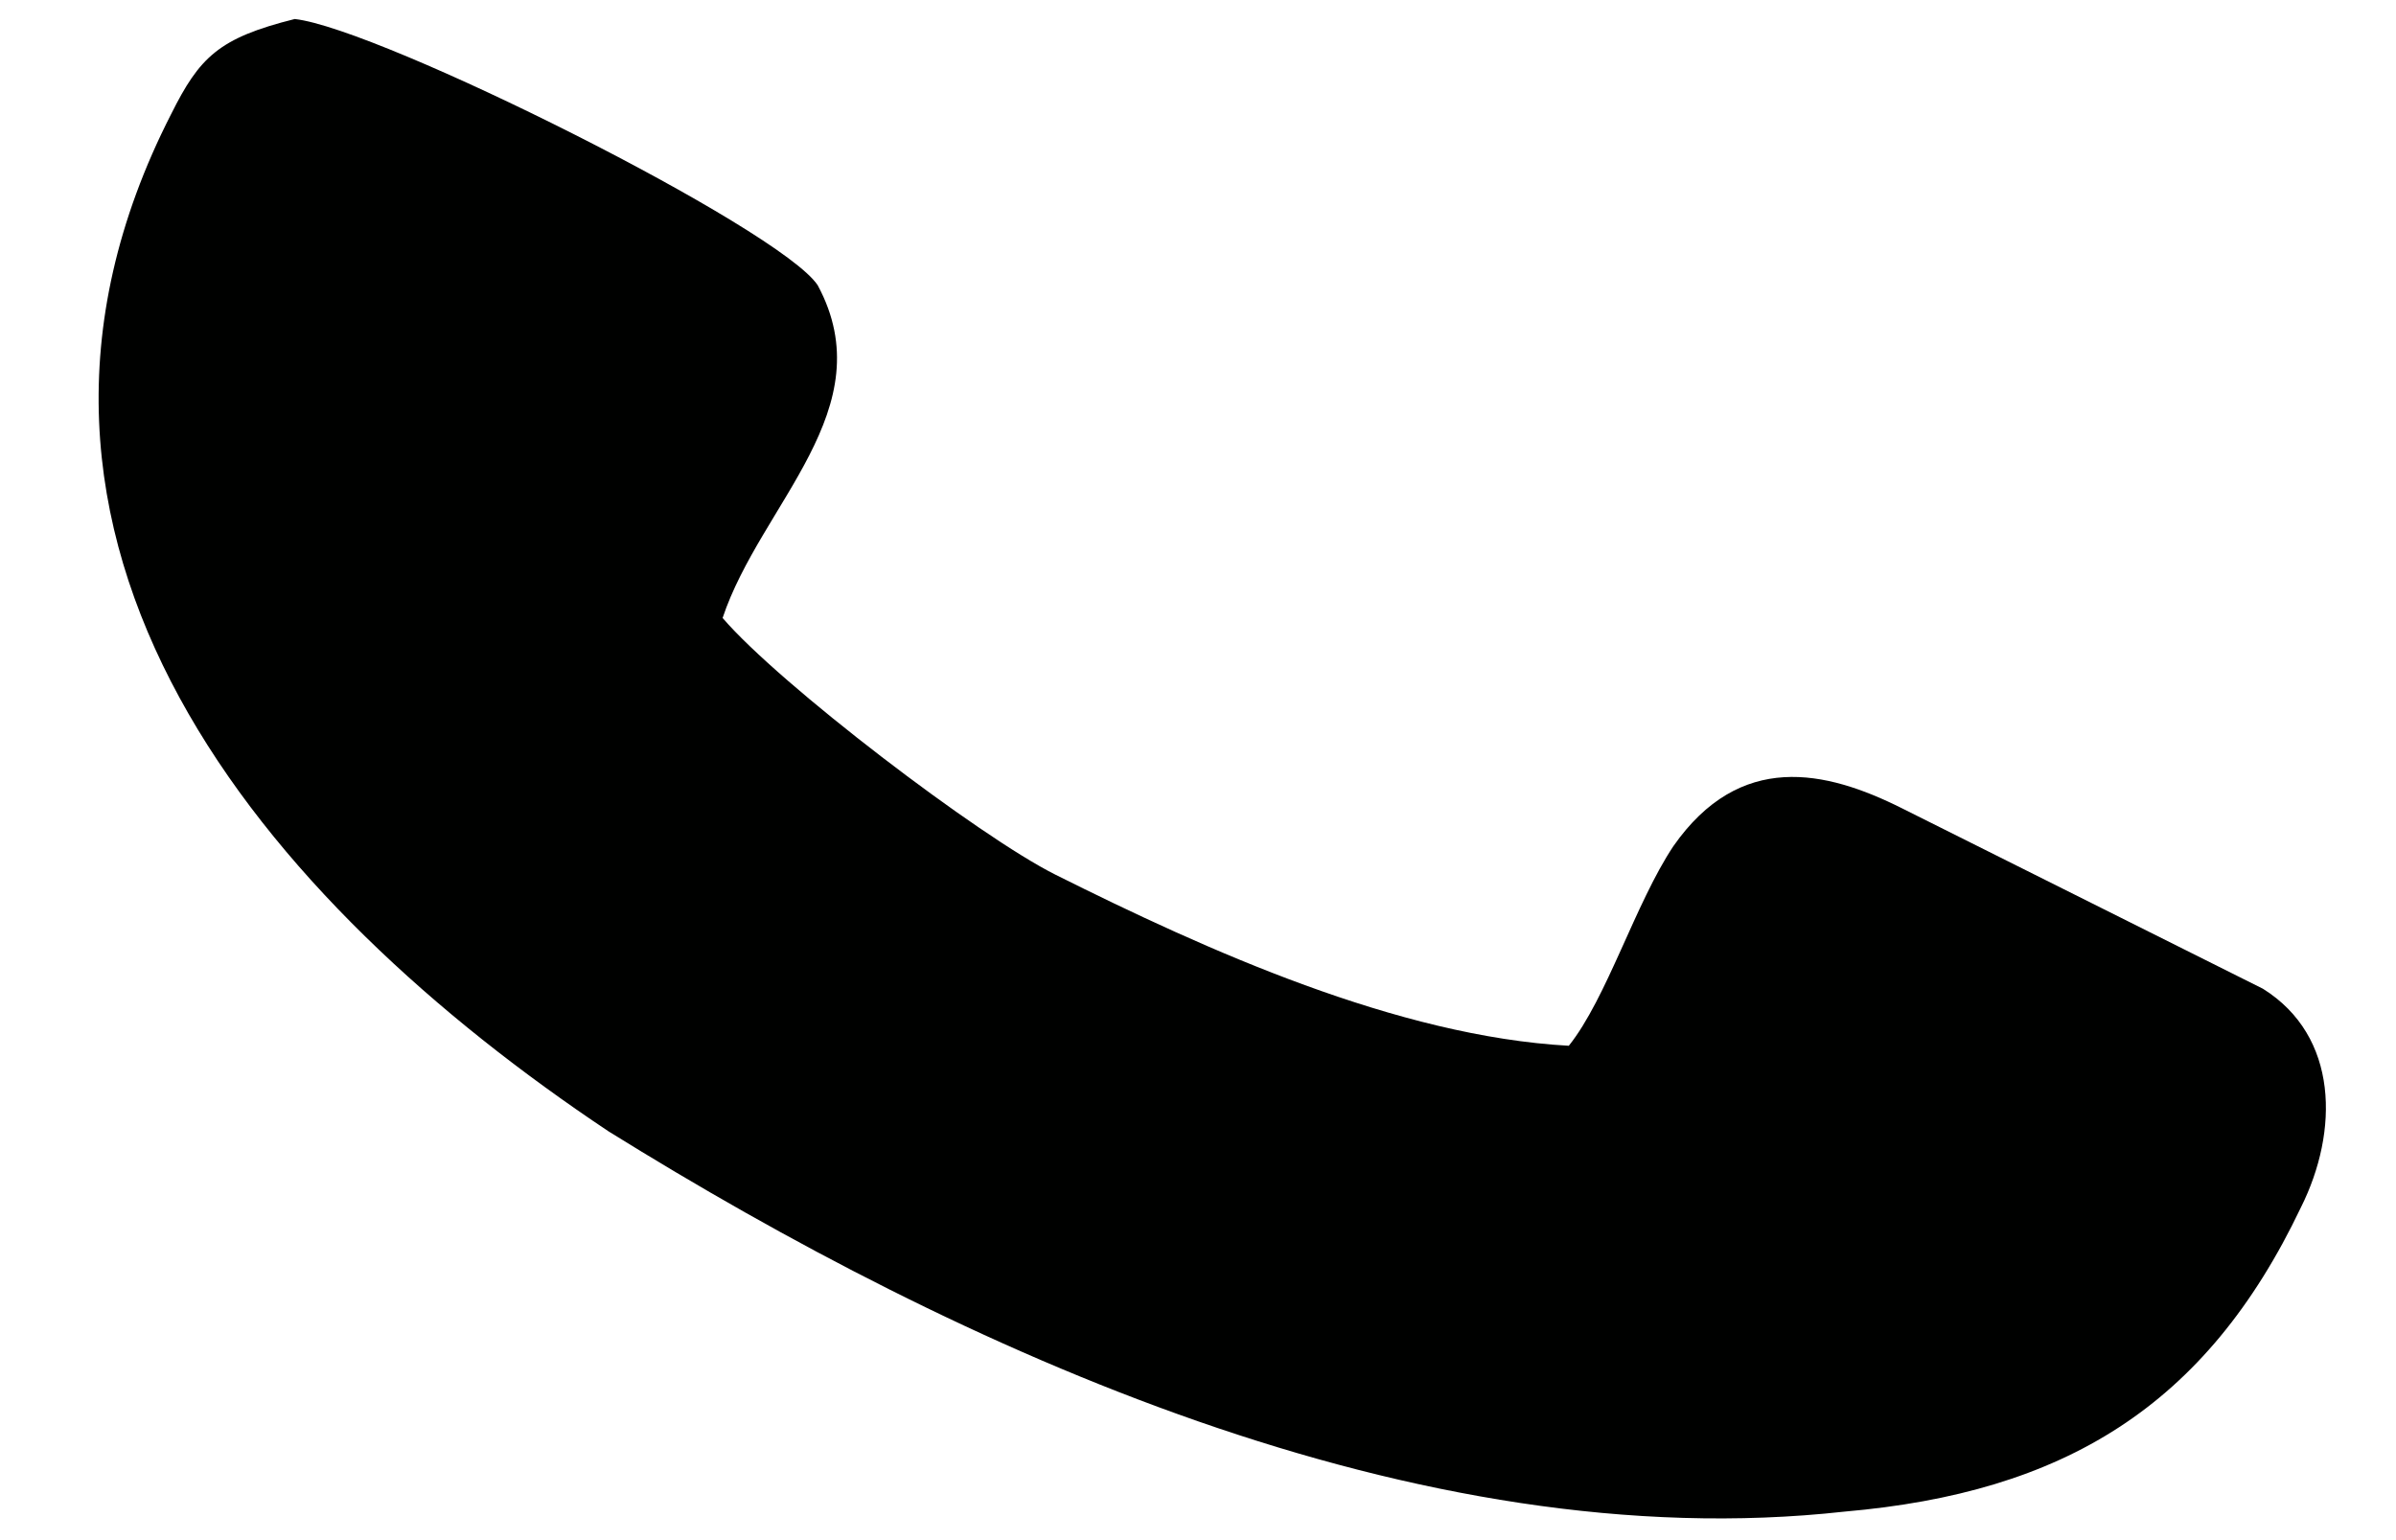<?xml version="1.0" encoding="utf-8"?>
<!-- Generator: Adobe Illustrator 27.0.0, SVG Export Plug-In . SVG Version: 6.00 Build 0)  -->
<svg version="1.1" id="Layer_1" xmlns="http://www.w3.org/2000/svg" xmlns:xlink="http://www.w3.org/1999/xlink" x="0px" y="0px"
	 viewBox="0 0 25.2 16.2" style="enable-background:new 0 0 25.2 16.2;" xml:space="preserve">
<style type="text/css">
	.st0{fill-rule:evenodd;clip-rule:evenodd;fill:#000100;}
</style>
<path class="st0" d="M6.4,11.9c3.7,2.3,8.5,4.5,13,4c2.3-0.2,3.8-1.1,4.8-3.2c0.4-0.8,0.4-1.8-0.4-2.3L20,8.5
	c-0.8-0.4-1.7-0.6-2.4,0.4c-0.4,0.6-0.7,1.6-1.1,2.1c-1.8-0.1-3.8-1-5.4-1.8c-0.8-0.4-2.9-2-3.5-2.7C8,5.3,9.3,4.3,8.6,3
	C8.2,2.4,4,0.3,3.1,0.2c-0.8,0.2-1,0.4-1.3,1C-0.5,5.7,2.8,9.5,6.4,11.9"/>
</svg>
